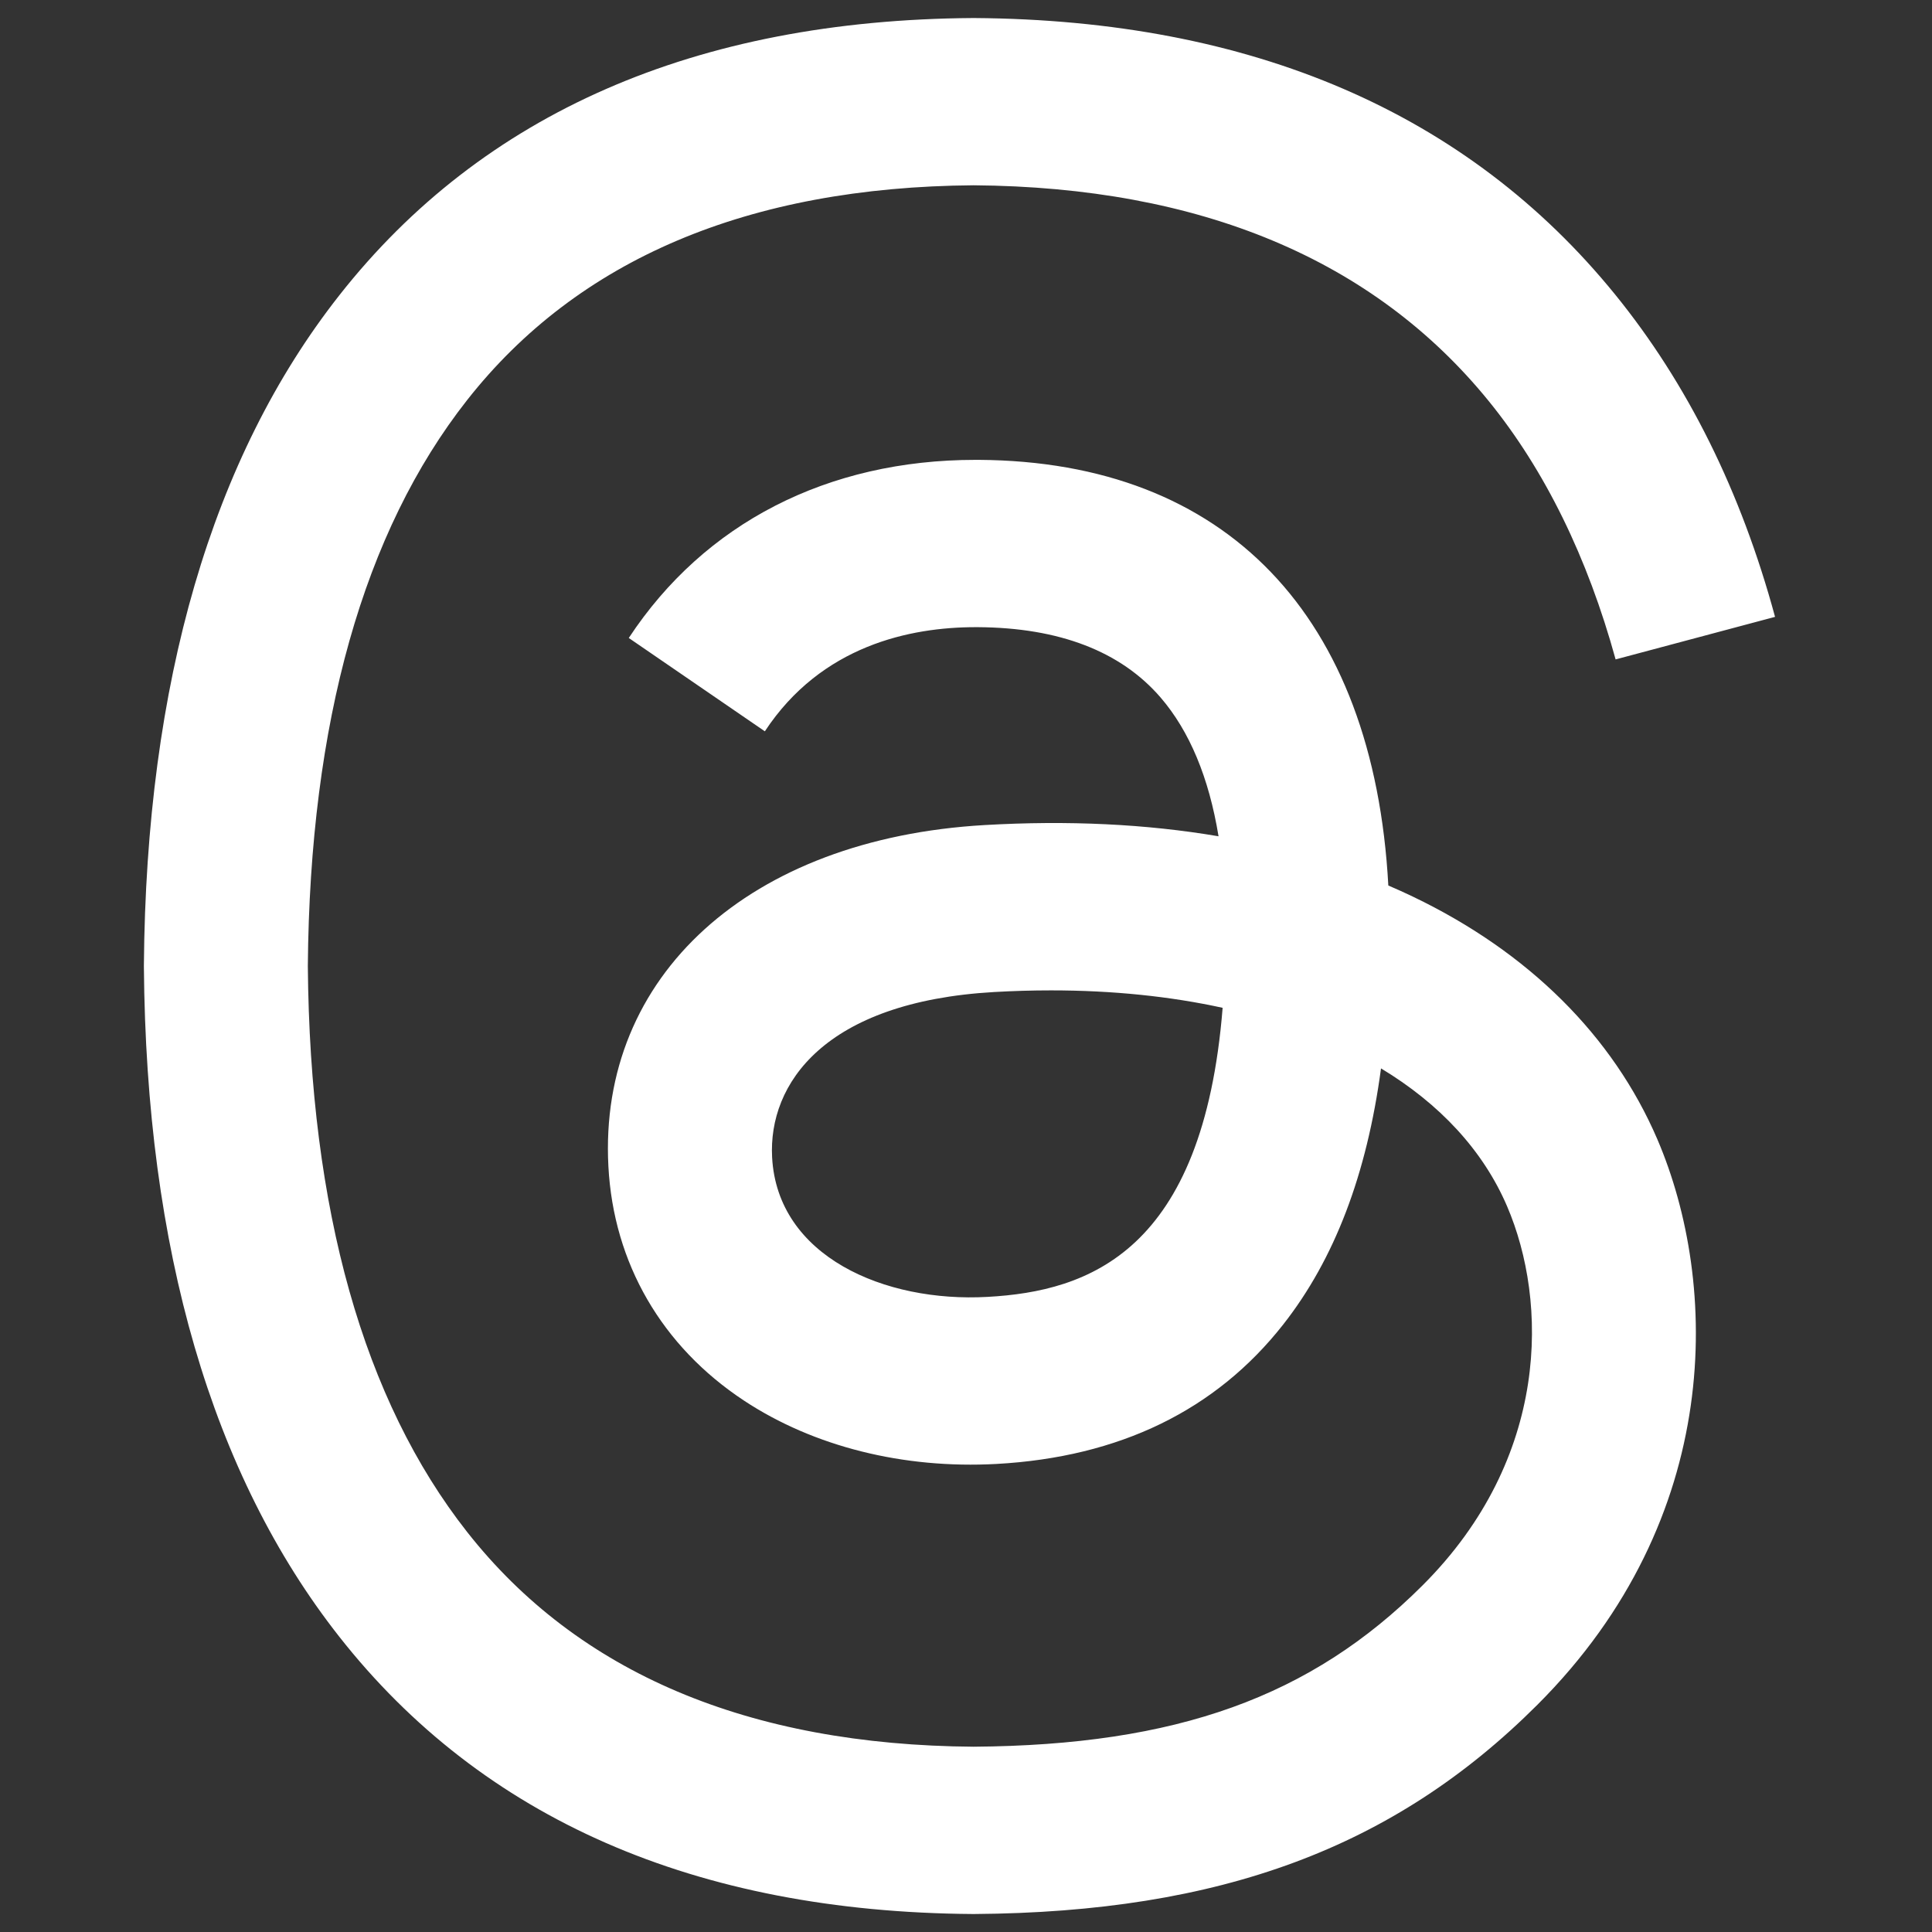 <svg width="42" height="42" viewBox="0 0 42 42" fill="none" xmlns="http://www.w3.org/2000/svg">
<rect x="0" y="0" width="42" height="42" fill="#333333" stroke="none"/>
<g clip-path="url(#clip0_128_486)">
<path d="M30.721 19.495C30.544 19.41 30.363 19.328 30.181 19.25C29.863 13.388 26.659 10.031 21.281 9.997C21.257 9.997 21.232 9.997 21.208 9.997C17.991 9.997 15.315 11.37 13.669 13.869L16.627 15.898C17.857 14.032 19.788 13.634 21.209 13.634C21.226 13.634 21.242 13.634 21.259 13.634C23.029 13.645 24.366 14.16 25.231 15.164C25.86 15.895 26.281 16.905 26.49 18.18C24.919 17.913 23.221 17.831 21.406 17.936C16.293 18.23 13.005 21.212 13.226 25.357C13.338 27.459 14.385 29.267 16.174 30.448C17.687 31.447 19.636 31.935 21.661 31.825C24.335 31.678 26.433 30.658 27.897 28.792C29.009 27.375 29.712 25.539 30.022 23.226C31.297 23.995 32.241 25.007 32.763 26.224C33.65 28.292 33.702 31.691 30.928 34.462C28.498 36.89 25.577 37.94 21.163 37.972C16.267 37.936 12.563 36.366 10.156 33.305C7.901 30.439 6.736 26.299 6.692 21C6.736 15.702 7.901 11.562 10.156 8.696C12.563 5.635 16.267 4.065 21.163 4.028C26.095 4.065 29.863 5.643 32.363 8.718C33.589 10.227 34.513 12.123 35.122 14.335L38.588 13.41C37.85 10.688 36.688 8.342 35.107 6.397C31.902 2.454 27.215 0.433 21.175 0.392H21.151C15.124 0.433 10.489 2.461 7.376 6.42C4.605 9.942 3.176 14.842 3.128 20.986L3.128 21L3.128 21.015C3.176 27.158 4.605 32.059 7.376 35.581C10.489 39.539 15.124 41.567 21.151 41.609H21.175C26.534 41.572 30.311 40.169 33.422 37.06C37.493 32.993 37.37 27.895 36.029 24.766C35.066 22.522 33.231 20.699 30.721 19.495ZM21.47 28.193C19.228 28.32 16.9 27.314 16.785 25.159C16.7 23.561 17.922 21.779 21.607 21.566C22.029 21.542 22.443 21.53 22.85 21.53C24.189 21.53 25.441 21.66 26.579 21.909C26.154 27.212 23.664 28.073 21.47 28.193Z" fill="white"/>
</g>
<defs>
<clipPath id="clip0_128_486">
<rect width="41.217" height="41.217" fill="white" transform="translate(0.337 0.392)"/>
</clipPath>
</defs>
</svg>
